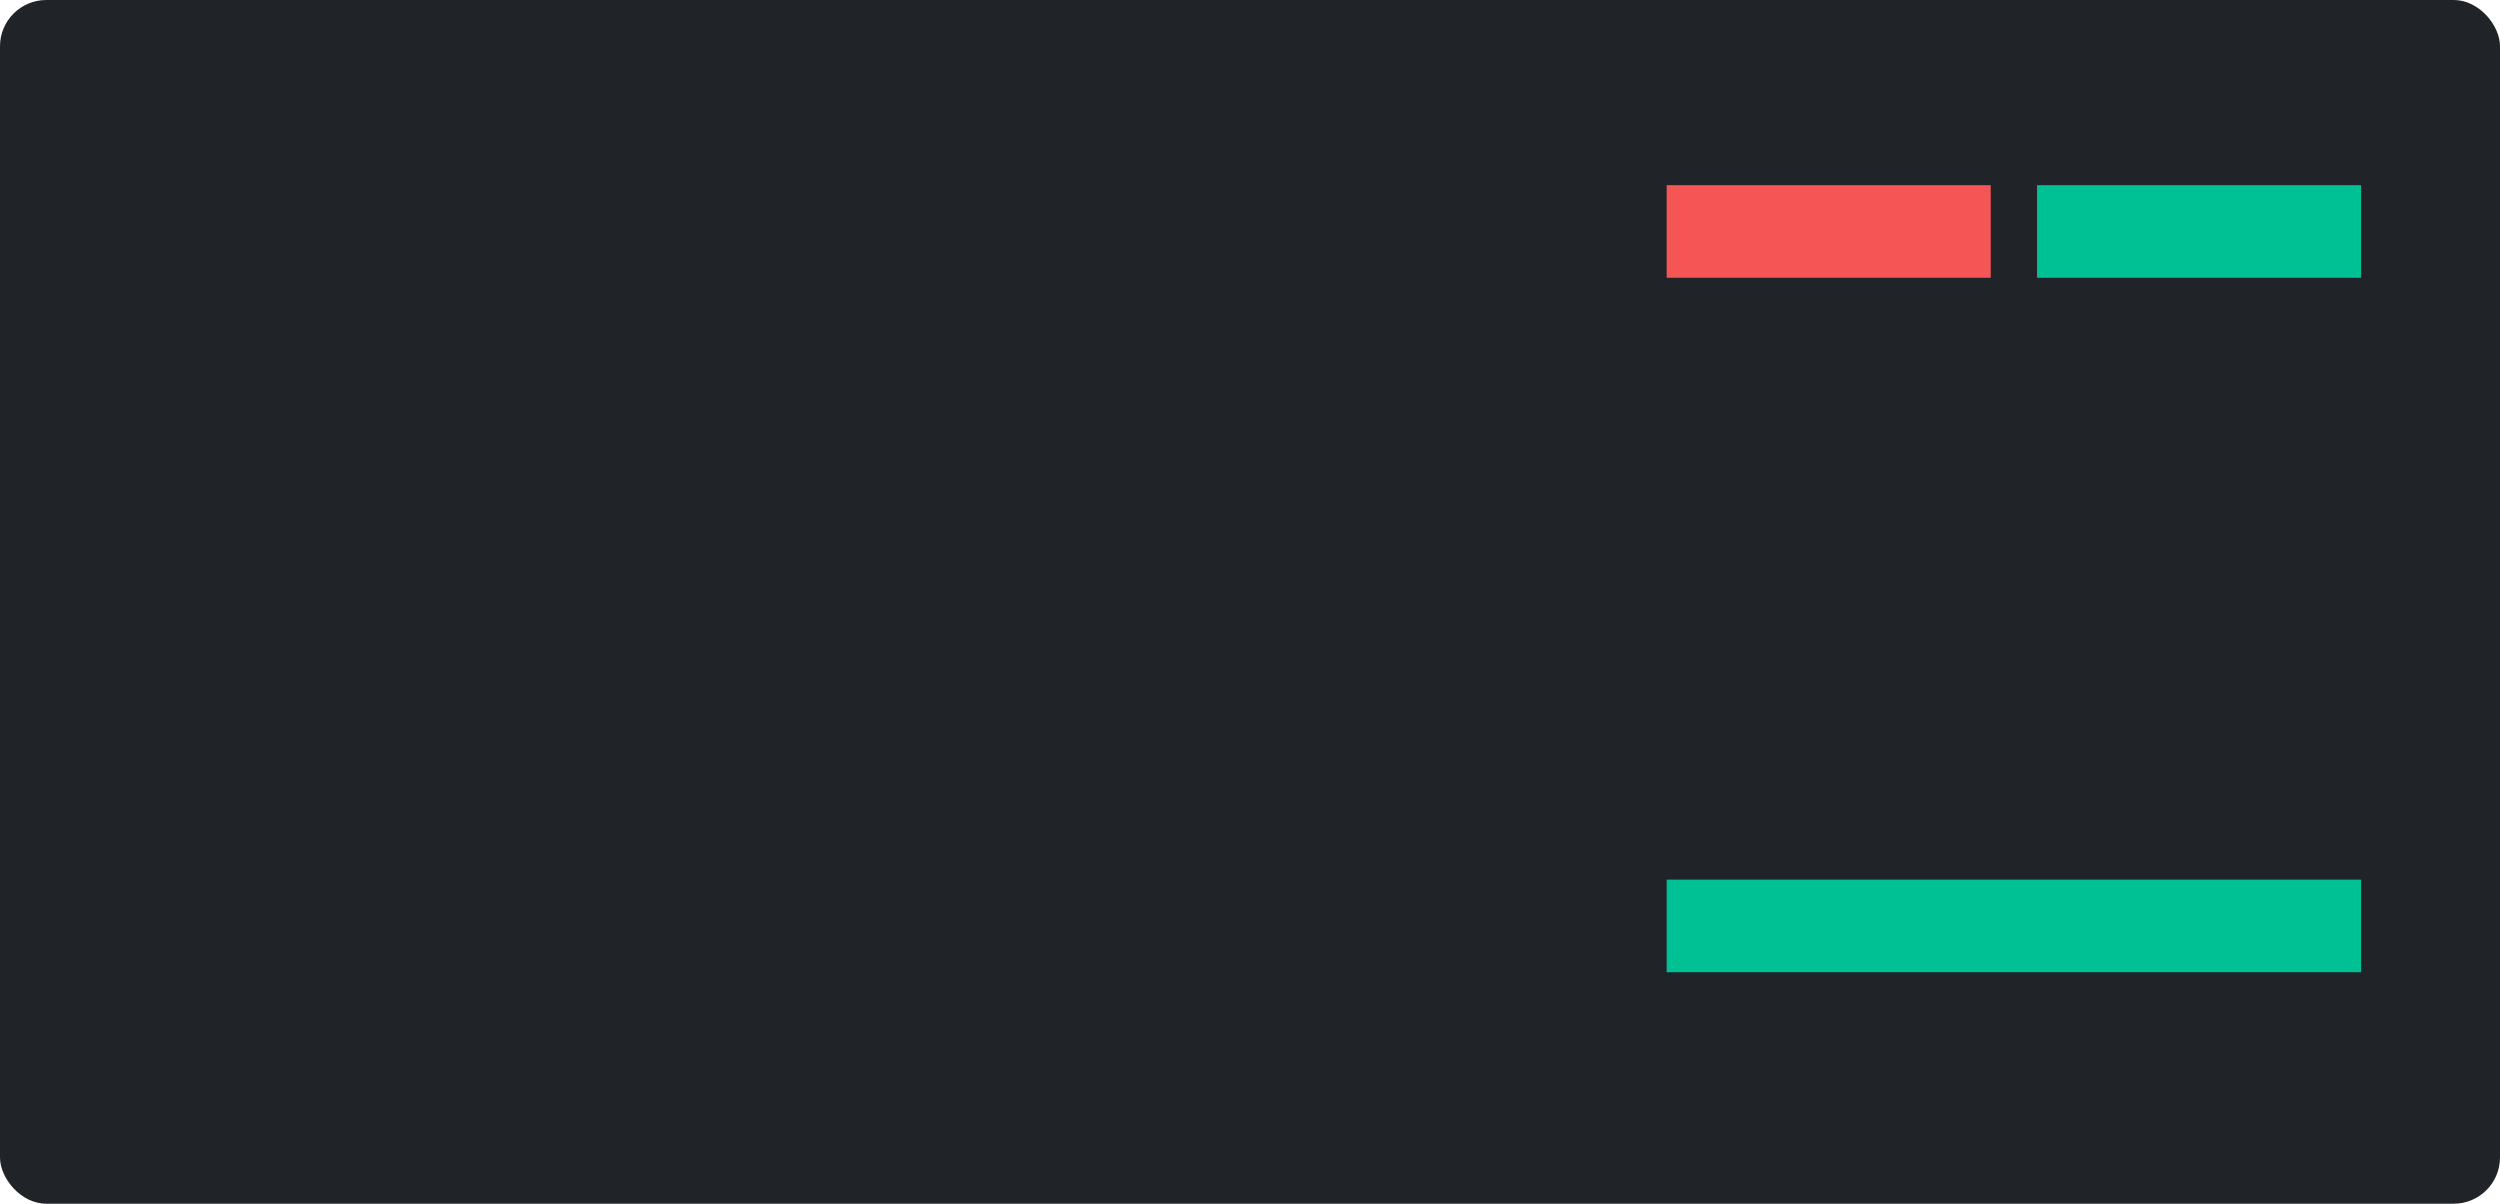 <svg width="54" height="26" viewBox="0 0 54 26" fill="none" xmlns="http://www.w3.org/2000/svg">
<rect width="54" height="26" rx="1" fill="#202328"/>
<rect x="36" y="4" width="7" height="2" fill="#F65555"/>
<rect x="44" y="4" width="7" height="2" fill="#00C194"/>
<rect x="36" y="19" width="15" height="2" fill="#00C194"/>
</svg>

